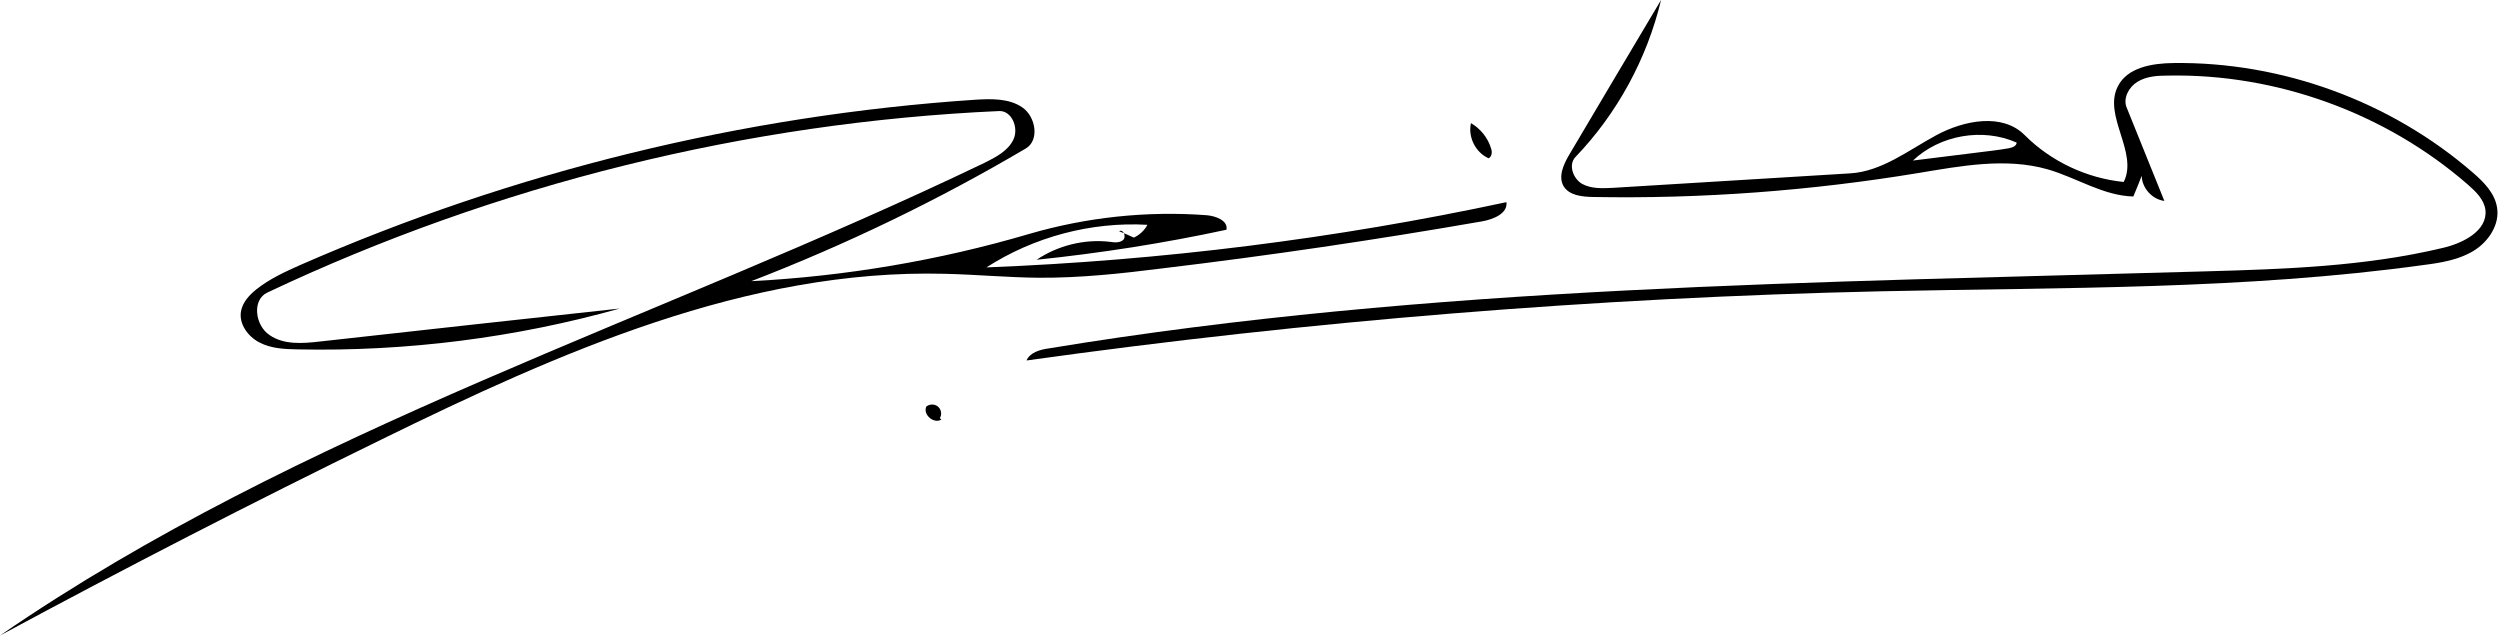 <?xml version="1.0" encoding="utf-8"?>
<!DOCTYPE svg PUBLIC "-//W3C//DTD SVG 1.1//EN" "http://www.w3.org/Graphics/SVG/1.1/DTD/svg11.dtd">

<svg version="1.1" id="Contours" xmlns="http://www.w3.org/2000/svg" xmlns:xlink="http://www.w3.org/1999/xlink" x="0px" y="0px" width="1015.312" height="258.138" viewBox="0 0 1015.312 258.138" xml:space="preserve" stroke="black" fill="none" stroke-linecap='round' stroke-linejoin='round'>
<desc xmlns:shape="http://adobe.com/products/shape">
</desc>
<path d='M421.0 105.5 C429.6 99.7 440.4 97.0 450.7 98.2 C452.6 98.5 454.8 98.7 456.2 97.4 C457.5 96.1 456.2 92.9 454.5 93.9 C456.5 94.7 458.5 95.6 460.5 96.5 C462.8 95.4 464.8 93.6 466.0 91.3 C443.1 90.0 419.9 96.2 400.6 108.6 C471.6 105.8 542.3 97.0 611.8 82.1 C612.4 86.7 606.5 89.1 601.9 89.9 C558.8 97.4 515.5 103.8 472.0 109.0 C455.4 111.1 438.7 112.9 422.0 112.8 C409.3 112.7 396.6 111.5 383.9 111.2 C303.4 109.1 226.9 143.2 154.5 178.7 C102.5 204.1 51.0 230.6 0.0 258.1 C122.0 174.2 266.4 130.2 399.9 66.1 C404.5 63.8 409.5 61.2 411.6 56.6 C413.8 51.9 410.9 44.9 405.8 45.1 C303.2 49.7 201.5 74.9 108.6 118.8 C102.2 121.8 103.6 132.2 109.5 136.1 C115.3 140.1 122.9 139.5 129.9 138.7 C170.5 134.2 211.1 129.7 251.7 125.3 C209.3 137.2 165.1 142.8 121.0 141.9 C115.7 141.8 110.2 141.6 105.4 139.1 C100.7 136.7 96.9 131.5 97.9 126.3 C98.6 122.7 101.2 119.9 104.0 117.6 C109.4 113.3 115.7 110.4 122.0 107.6 C208.6 69.7 301.8 46.8 396.1 40.5 C402.7 40.1 409.9 39.9 415.3 43.7 C420.7 47.5 422.2 57.0 416.6 60.3 C381.0 81.3 343.7 99.3 305.1 114.2 C343.3 112.2 381.3 105.8 418.0 95.0 C441.3 88.2 465.8 85.6 490.0 87.4 C493.8 87.7 498.8 89.6 498.1 93.3 C472.6 98.8 446.9 102.8 421.0 105.5 ' fill ="#000000" stroke="none"/>
<path d='M382.3 170.4 C379.3 172.3 374.7 168.4 376.2 165.1 C377.6 164.0 379.7 164.0 381.0 165.2 C382.3 166.3 382.6 168.4 381.7 169.8 ' fill ="#000000" stroke="none"/>
<path d='M605.5 60.1 C605.8 61.0 606.0 61.9 605.7 62.8 C605.6 63.4 605.1 64.0 604.6 64.3 C599.3 62.0 596.1 55.7 597.4 50.0 C601.2 52.2 604.2 55.9 605.5 60.1 ' fill ="#000000" stroke="none"/>
<path d='M635.0 75.6 C632.7 71.6 635.1 66.5 637.5 62.5 C649.8 41.7 662.2 20.8 674.6 0.0 C668.9 23.8 656.8 46.1 639.8 63.8 C636.9 66.9 638.8 72.4 642.4 74.6 C646.1 76.7 650.6 76.5 654.8 76.3 C687.0 74.3 719.3 72.4 751.5 70.4 C764.3 69.6 775.1 61.0 786.4 54.9 C797.7 48.8 813.3 45.8 822.3 54.9 C833.0 65.6 847.5 72.4 862.5 73.9 C868.5 61.9 854.0 47.0 860.1 35.1 C863.9 27.4 874.0 25.7 882.6 25.6 C926.8 25.0 971.0 41.2 1004.4 70.2 C1008.8 74.0 1013.2 78.5 1014.1 84.2 C1015.3 91.1 1010.7 98.1 1004.7 101.8 C998.7 105.5 991.5 106.7 984.5 107.6 C911.5 117.7 837.6 116.7 764.0 118.3 C647.9 120.9 531.9 130.3 416.9 146.4 C418.3 143.1 422.4 142.0 425.9 141.5 C581.0 115.9 738.8 114.8 895.9 110.2 C928.1 109.3 960.6 108.2 992.0 100.7 C1000.3 98.8 1010.3 93.7 1009.4 85.3 C1008.9 81.1 1005.5 77.8 1002.3 75.0 C968.9 45.9 924.5 29.8 880.3 30.7 C876.1 30.7 871.7 31.0 868.1 33.2 C864.6 35.3 862.1 39.9 863.7 43.7 C868.8 56.4 873.9 69.0 879.0 81.6 C874.1 81.0 869.9 76.4 869.8 71.4 C868.7 74.2 867.6 77.0 866.4 79.8 C854.2 79.5 843.4 72.2 831.7 68.8 C814.6 63.9 796.4 67.4 778.9 70.3 C735.3 77.5 691.0 80.8 646.9 80.0 C642.5 79.9 637.3 79.4 635.0 75.6 M809.1 61.2 C811.4 60.9 813.7 60.6 815.9 60.2 C817.3 59.9 819.0 59.3 819.0 57.9 C805.2 51.8 787.9 54.8 776.9 65.2 C787.7 63.9 798.4 62.5 809.1 61.2 ' fill ="#000000" stroke="none"/>

</svg>
